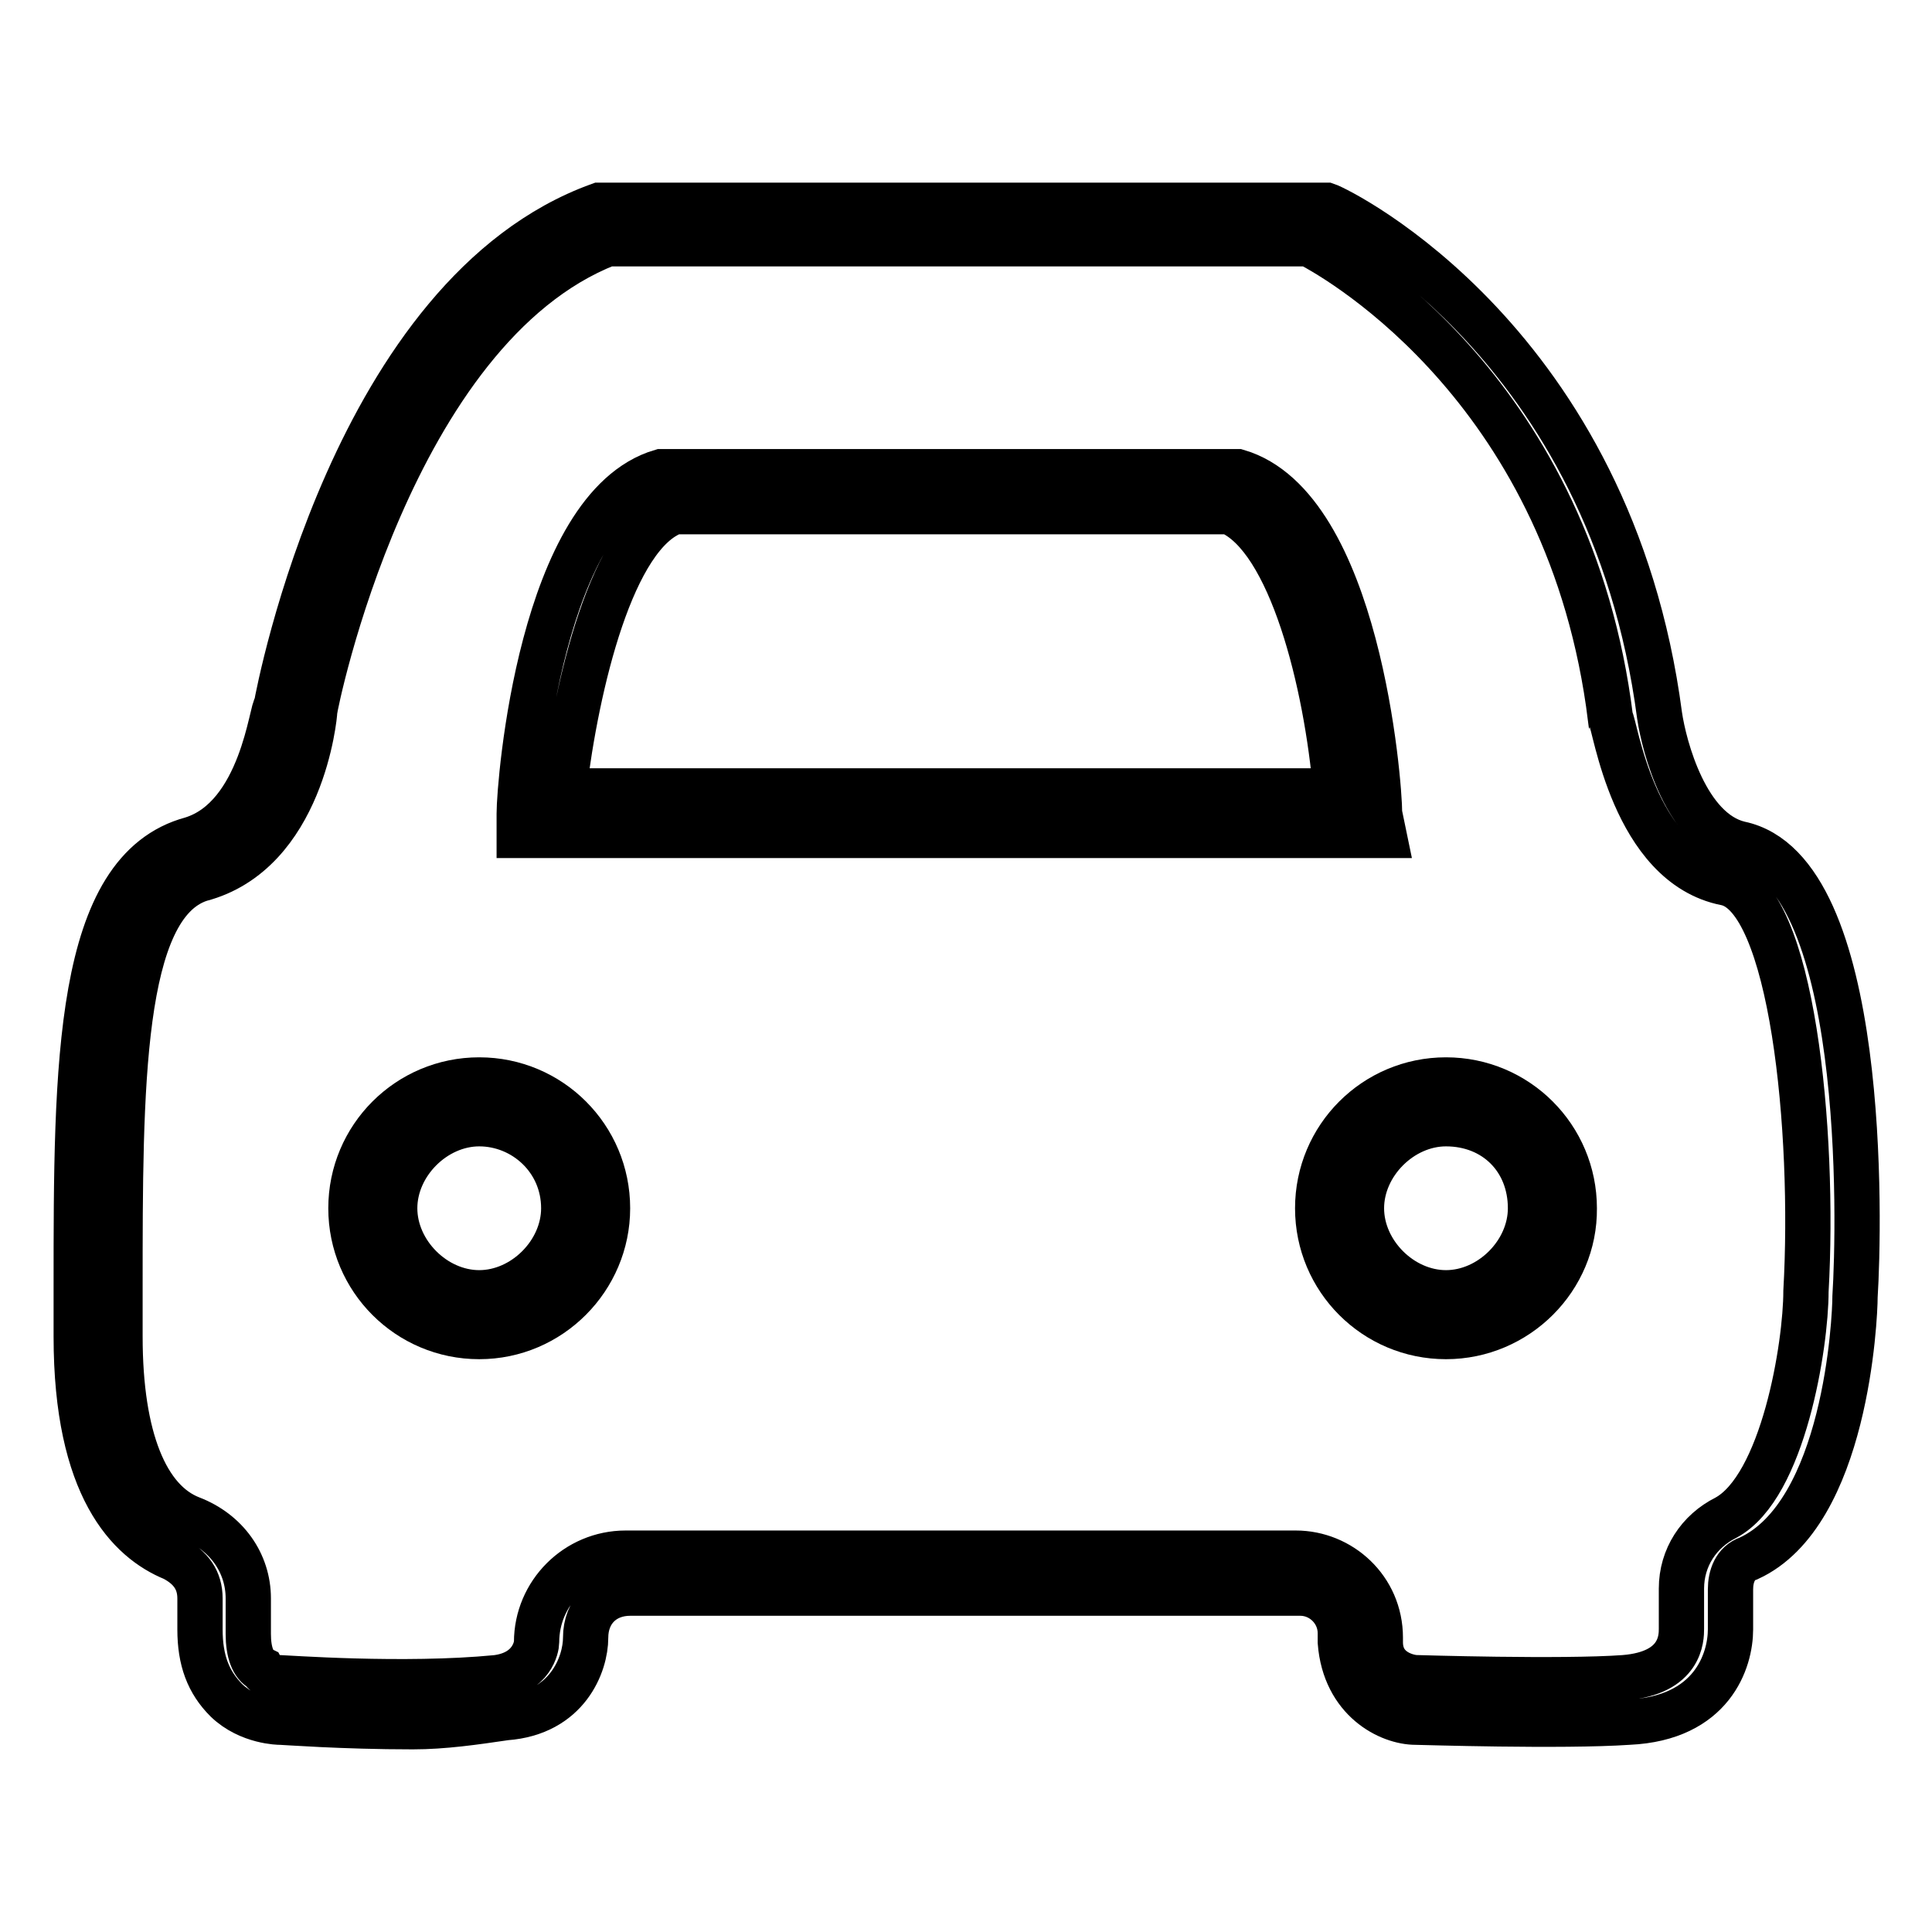 <?xml version="1.0" encoding="utf-8"?>
<!-- Svg Vector Icons : http://www.onlinewebfonts.com/icon -->
<!DOCTYPE svg PUBLIC "-//W3C//DTD SVG 1.1//EN" "http://www.w3.org/Graphics/SVG/1.1/DTD/svg11.dtd">
<svg version="1.1" xmlns="http://www.w3.org/2000/svg" xmlns:xlink="http://www.w3.org/1999/xlink" x="0px" y="0px" viewBox="0 0 256 256" enable-background="new 0 0 256 256" xml:space="preserve">
<g> <path stroke-width="6" fill-opacity="0" stroke="#000000"  d="M54.7,228.8c-9.4,0-17-0.6-17.6-0.6c0,0-4.1,0-7.1-2.9c-2.4-2.4-3.5-5.3-3.5-9.4v-4.1 c0-2.4-1.2-4.1-3.5-5.3c-5.9-2.4-12.9-9.4-12.9-29.4v-6.5c0-29.4,0-55.3,15.3-59.4c9.4-2.9,10.6-17.6,11.2-17.6 C37,91.3,47,38.9,79.4,27.2h96.4c1.8,0.6,37.6,18.2,44.1,67.6c0.6,4.1,3.5,15.3,10.6,17c17,3.5,15.9,50.6,15.3,60 c0,2.9-1.2,28.8-14.1,34.7c-1.8,0.6-2.4,2.4-2.4,4.1v5.3c0,4.1-2.4,11.8-13.5,12.3c-8.8,0.6-27.6,0-28.2,0c-3.5,0-9.4-2.9-10-10.6 v-1.2c0-2.9-2.4-5.3-5.3-5.3H83.5c-3.5,0-5.9,2.4-5.9,5.9s-2.4,10-10.6,10.6C62.9,228.2,58.8,228.8,54.7,228.8z M37,222.3 c0.6,0,16.5,1.2,28.8,0c4.7-0.6,5.3-4.1,5.3-4.7c0-6.5,5.3-11.8,11.8-11.8h88.8c5.9,0,11.2,4.7,11.2,11.2v0.6 c0,4.1,4.1,4.7,4.7,4.7c0,0,19.4,0.6,27.6,0c7.6-0.6,7.6-5.3,7.6-6.5v-5.3c0-4.1,2.3-7.6,5.9-9.4c7.6-4.1,10.6-22.9,10.6-30 c1.2-21.2-1.8-52.3-10.6-54.1c-12.3-2.4-14.7-21.2-15.3-21.8c-5.3-42.9-35.3-60.5-40-62.9H80.5C51.7,43.6,41.7,93.6,41.7,94.2 S40,113,26.5,116.5c-10.6,3.5-10.6,27.6-10.6,54.1v6.5c0,13.5,3.5,21.8,9.4,24.1c4.7,1.8,7.6,5.9,7.6,10.6v4.7 c0,2.4,0.6,4.1,1.8,4.7C35.3,222.3,37,222.3,37,222.3z"/> <path stroke-width="6" fill-opacity="0" stroke="#000000"  d="M183.4,110.7H68.8v-2.9c0-4.1,2.9-40.6,18.8-45.3H164c15.9,4.7,18.8,41.1,18.8,45.3L183.4,110.7 L183.4,110.7z M74.7,104.8h102.3c-1.2-14.1-5.9-33.5-14.1-37H89.4C81.1,70.7,76.4,90.7,74.7,104.8L74.7,104.8z M63.5,177.1 c-9.4,0-17-7.6-17-17c0-9.4,7.6-17,17-17c9.4,0,17,7.6,17,17C80.5,169.4,72.9,177.1,63.5,177.1z M63.5,148.9 c-5.9,0-11.2,5.3-11.2,11.2s5.3,11.2,11.2,11.2c5.9,0,11.2-5.3,11.2-11.2C74.7,153.6,69.4,148.9,63.5,148.9z M191.6,177.1 c-9.4,0-17-7.6-17-17c0-9.4,7.6-17,17-17c9.4,0,17,7.6,17,17C208.7,169.4,201,177.1,191.6,177.1L191.6,177.1z M191.6,148.9 c-5.9,0-11.2,5.3-11.2,11.2s5.3,11.2,11.2,11.2s11.2-5.3,11.2-11.2C202.8,153.6,198.1,148.9,191.6,148.9z"/></g>
</svg>